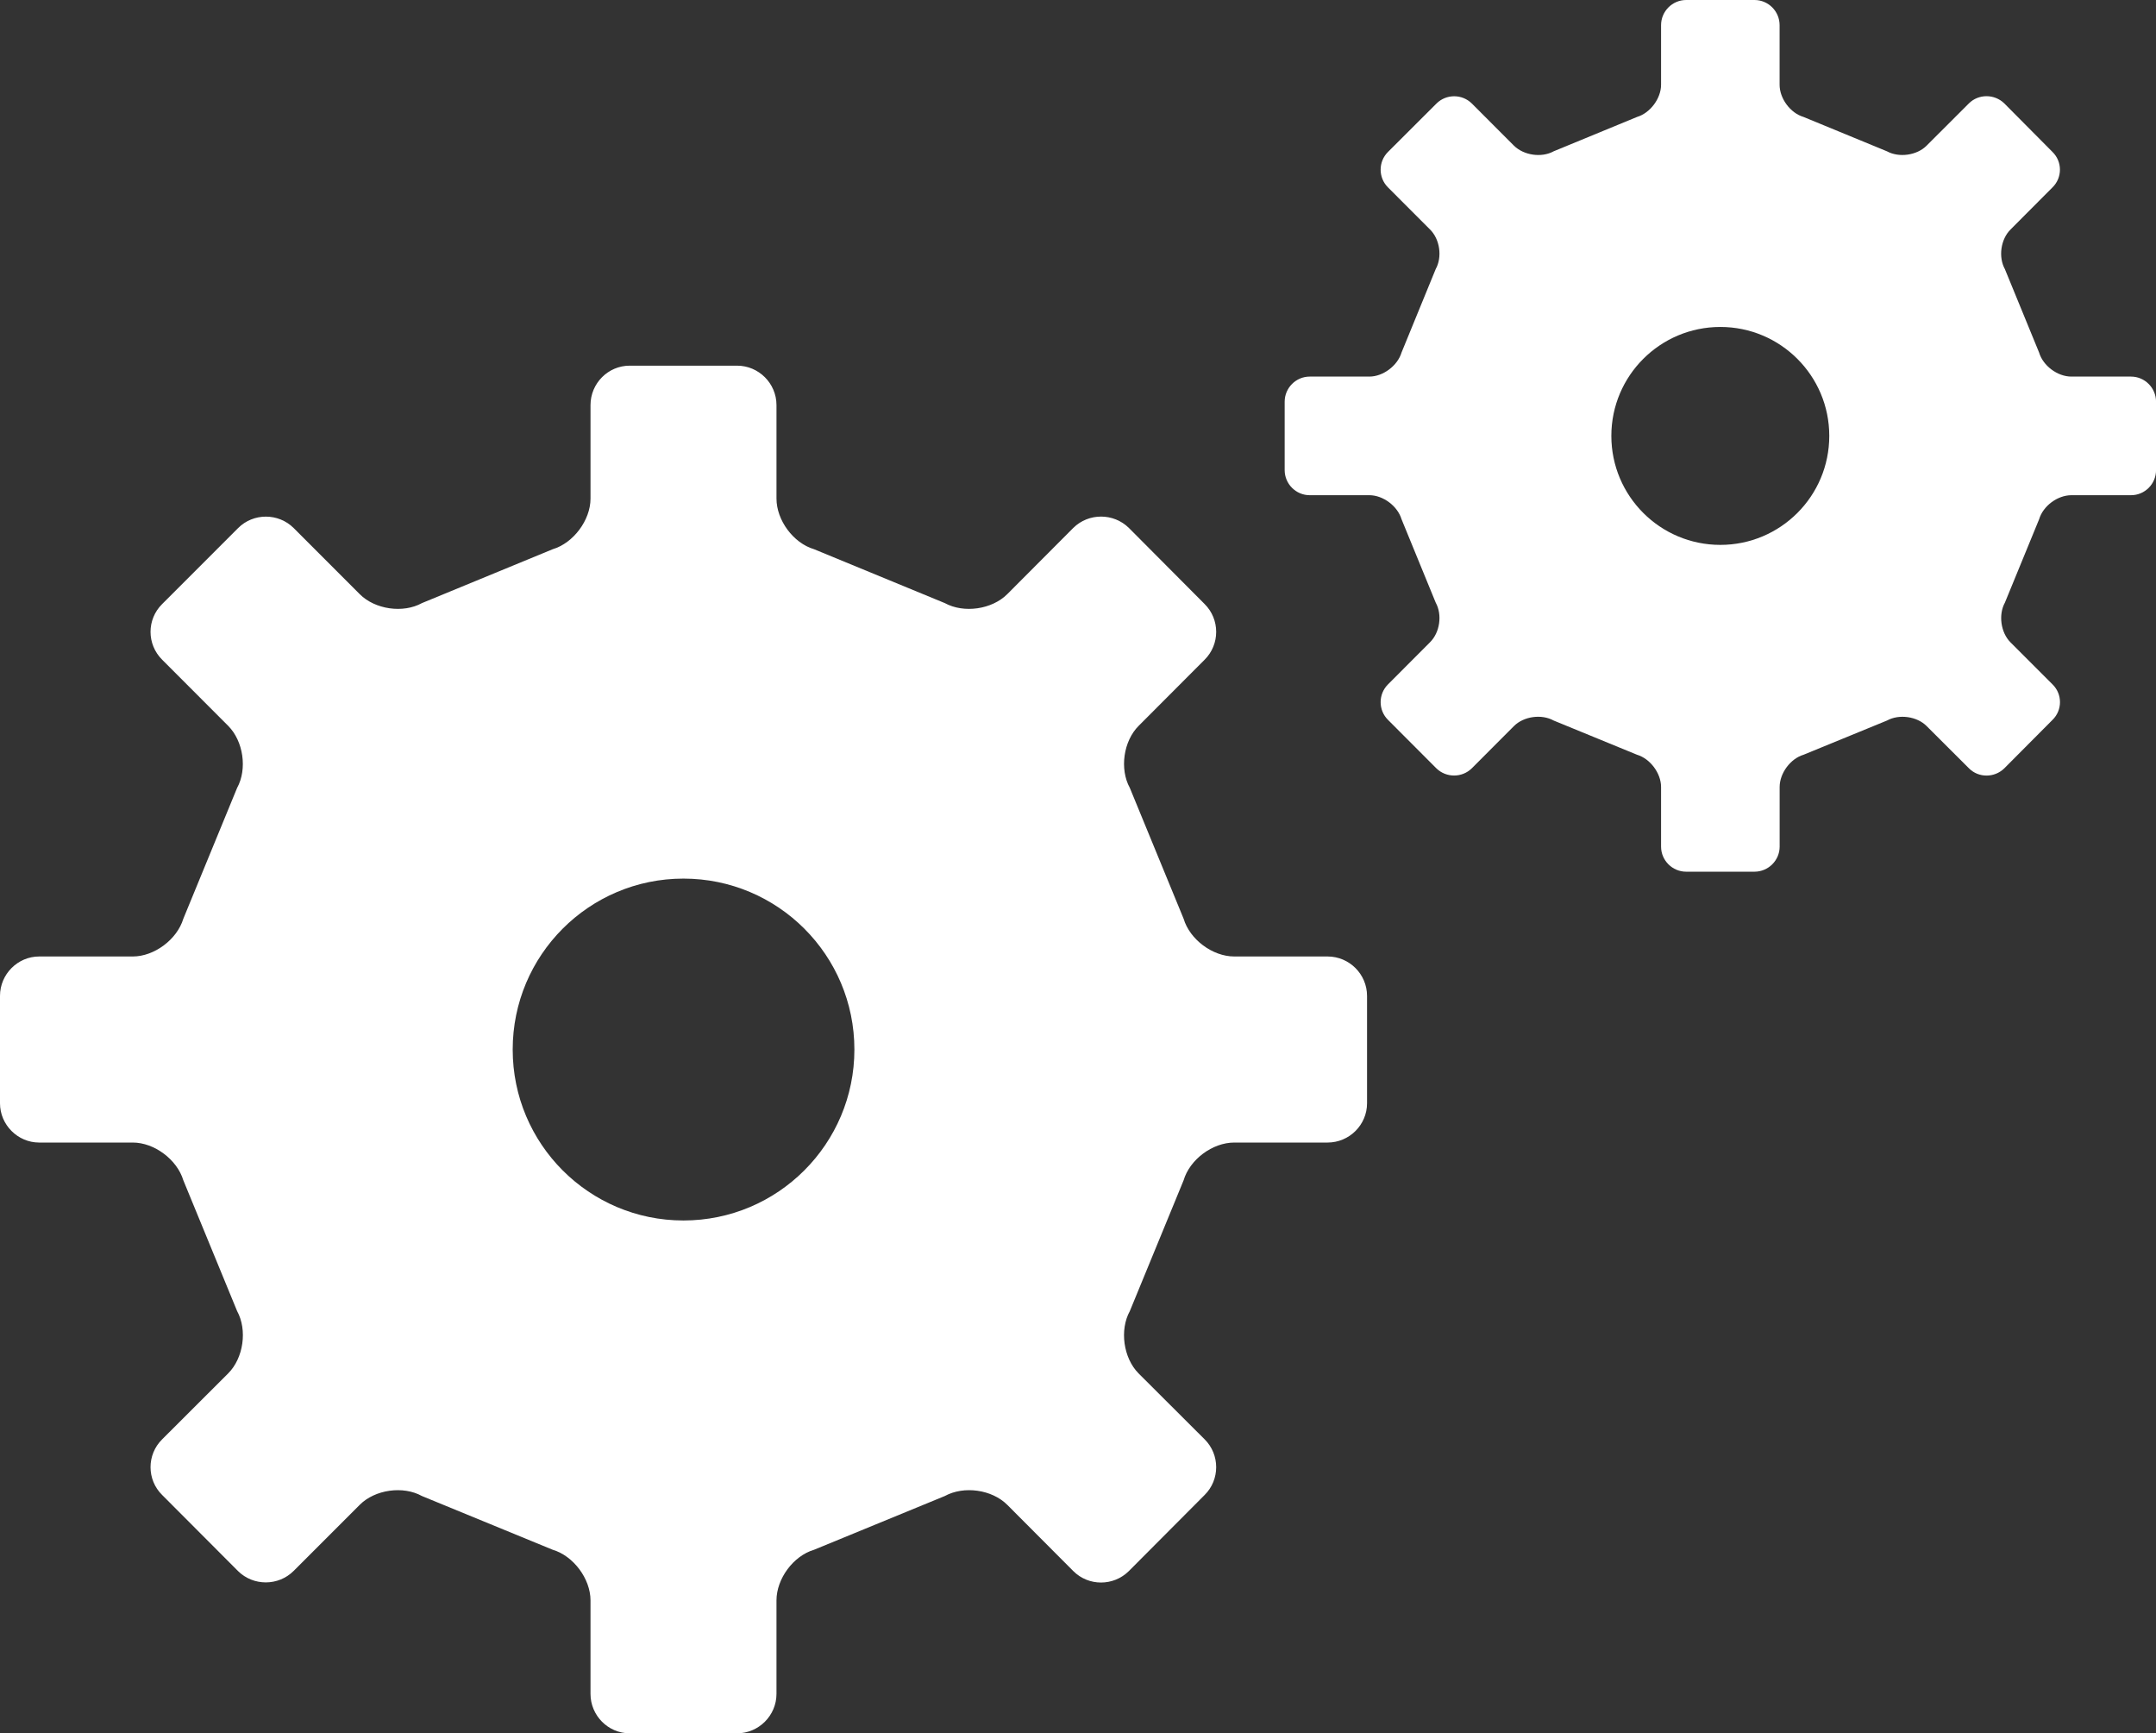 <?xml version="1.0" encoding="utf-8"?>
<!-- Generator: Adobe Illustrator 16.0.0, SVG Export Plug-In . SVG Version: 6.00 Build 0)  -->
<!DOCTYPE svg PUBLIC "-//W3C//DTD SVG 1.1//EN" "http://www.w3.org/Graphics/SVG/1.1/DTD/svg11.dtd">
<svg version="1.1" id="Layer_1" xmlns="http://www.w3.org/2000/svg" xmlns:xlink="http://www.w3.org/1999/xlink" x="0px" y="0px"
	 width="44.054px" height="35.408px" viewBox="0 0 44.054 35.408" enable-background="new 0 0 44.054 35.408" xml:space="preserve">
<rect x="0" y="0" width="44.054" height="35.408" fill="#333333" stroke="none"/>
<path fill="#FFFFFF" d="M43.543,7.693h-1.218c-0.285,0-0.58-0.222-0.66-0.492l-0.699-1.704c-0.136-0.246-0.086-0.61,0.117-0.81
	l0.856-0.859c0.203-0.199,0.203-0.525,0-0.724l-0.985-0.992c-0.201-0.196-0.526-0.196-0.723,0l-0.865,0.864
	c-0.197,0.198-0.562,0.25-0.809,0.115l-1.705-0.702c-0.27-0.08-0.489-0.376-0.489-0.658V0.514C36.363,0.231,36.133,0,35.85,0h-1.396
	c-0.282,0-0.513,0.231-0.513,0.514v1.217c0,0.282-0.224,0.579-0.491,0.658l-1.704,0.702c-0.247,0.136-0.61,0.083-0.811-0.115
	l-0.86-0.861c-0.199-0.198-0.524-0.198-0.723,0l-0.991,0.989c-0.2,0.199-0.2,0.525,0,0.724l0.858,0.859
	c0.204,0.2,0.254,0.564,0.117,0.81l-0.698,1.704c-0.081,0.27-0.378,0.492-0.657,0.492h-1.22c-0.28,0-0.511,0.231-0.511,0.513v1.398
	c0,0.281,0.23,0.512,0.511,0.512h1.22c0.279,0,0.576,0.221,0.657,0.491l0.698,1.703c0.137,0.247,0.087,0.611-0.117,0.811
	l-0.858,0.86c-0.2,0.199-0.2,0.526,0,0.724l0.988,0.99c0.201,0.197,0.526,0.197,0.726-0.001l0.86-0.862
	c0.2-0.199,0.563-0.25,0.811-0.113l1.704,0.699c0.268,0.08,0.491,0.377,0.491,0.659v1.218c0,0.281,0.23,0.512,0.513,0.512h1.396
	c0.283,0,0.514-0.231,0.514-0.512v-1.218c0-0.282,0.22-0.579,0.489-0.659l1.705-0.699c0.247-0.136,0.611-0.086,0.809,0.113
	l0.865,0.863c0.196,0.198,0.521,0.198,0.723,0l0.985-0.99c0.203-0.198,0.203-0.525,0-0.724l-0.86-0.86
	c-0.199-0.2-0.249-0.565-0.113-0.811l0.699-1.703c0.08-0.27,0.375-0.491,0.66-0.491h1.218c0.283,0,0.511-0.231,0.511-0.512V8.206
	C44.054,7.924,43.826,7.693,43.543,7.693z M35.152,11.131c-1.229,0-2.227-0.997-2.227-2.227c0-1.229,0.998-2.225,2.227-2.225
	c1.229,0,2.226,0.996,2.226,2.225C37.378,10.134,36.382,11.131,35.152,11.131z M27.126,19.539H25.22
	c-0.445,0-0.909-0.348-1.035-0.771l-1.099-2.673c-0.212-0.384-0.132-0.958,0.183-1.27l1.346-1.349c0.314-0.313,0.314-0.823,0-1.136
	l-1.549-1.556c-0.314-0.308-0.823-0.308-1.135,0l-1.35,1.354c-0.313,0.312-0.886,0.395-1.276,0.182l-2.672-1.101
	c-0.422-0.125-0.767-0.591-0.767-1.034v-1.91c0-0.443-0.363-0.805-0.805-0.805h-2.195c-0.44,0-0.8,0.361-0.8,0.805v1.91
	c0,0.443-0.352,0.909-0.771,1.034L8.622,12.32c-0.386,0.213-0.96,0.13-1.271-0.182l-1.35-1.351c-0.313-0.311-0.824-0.311-1.135,0
	L3.313,12.34c-0.316,0.313-0.316,0.822,0,1.136l1.347,1.349c0.314,0.313,0.396,0.886,0.185,1.27l-1.099,2.673
	c-0.128,0.424-0.594,0.771-1.032,0.771H0.801C0.361,19.539,0,19.902,0,20.344v2.194c0,0.439,0.361,0.802,0.801,0.802h1.913
	c0.438,0,0.904,0.347,1.032,0.771l1.099,2.672c0.212,0.387,0.13,0.959-0.181,1.271l-1.351,1.349c-0.316,0.312-0.316,0.825,0,1.136
	l1.551,1.555c0.313,0.309,0.824,0.309,1.137-0.004l1.35-1.35c0.312-0.312,0.886-0.393,1.271-0.179l2.673,1.098
	c0.42,0.124,0.771,0.591,0.771,1.034v1.91c0,0.441,0.359,0.805,0.8,0.805h2.195c0.441,0,0.805-0.363,0.805-0.805v-1.91
	c0-0.443,0.345-0.91,0.767-1.034l2.672-1.098c0.391-0.214,0.963-0.133,1.276,0.179l1.35,1.354c0.312,0.312,0.82,0.312,1.135,0
	l1.549-1.555c0.314-0.311,0.314-0.824,0-1.136l-1.352-1.349c-0.309-0.313-0.389-0.887-0.177-1.271l1.099-2.672
	c0.126-0.425,0.59-0.771,1.035-0.771h1.906c0.446,0,0.807-0.362,0.807-0.802v-2.194C27.933,19.902,27.572,19.539,27.126,19.539z
	 M13.965,24.932c-1.928,0-3.489-1.564-3.489-3.492c0-1.929,1.562-3.492,3.489-3.492c1.929,0,3.493,1.563,3.493,3.492
	C17.458,23.367,15.894,24.932,13.965,24.932z"/>
</svg>
